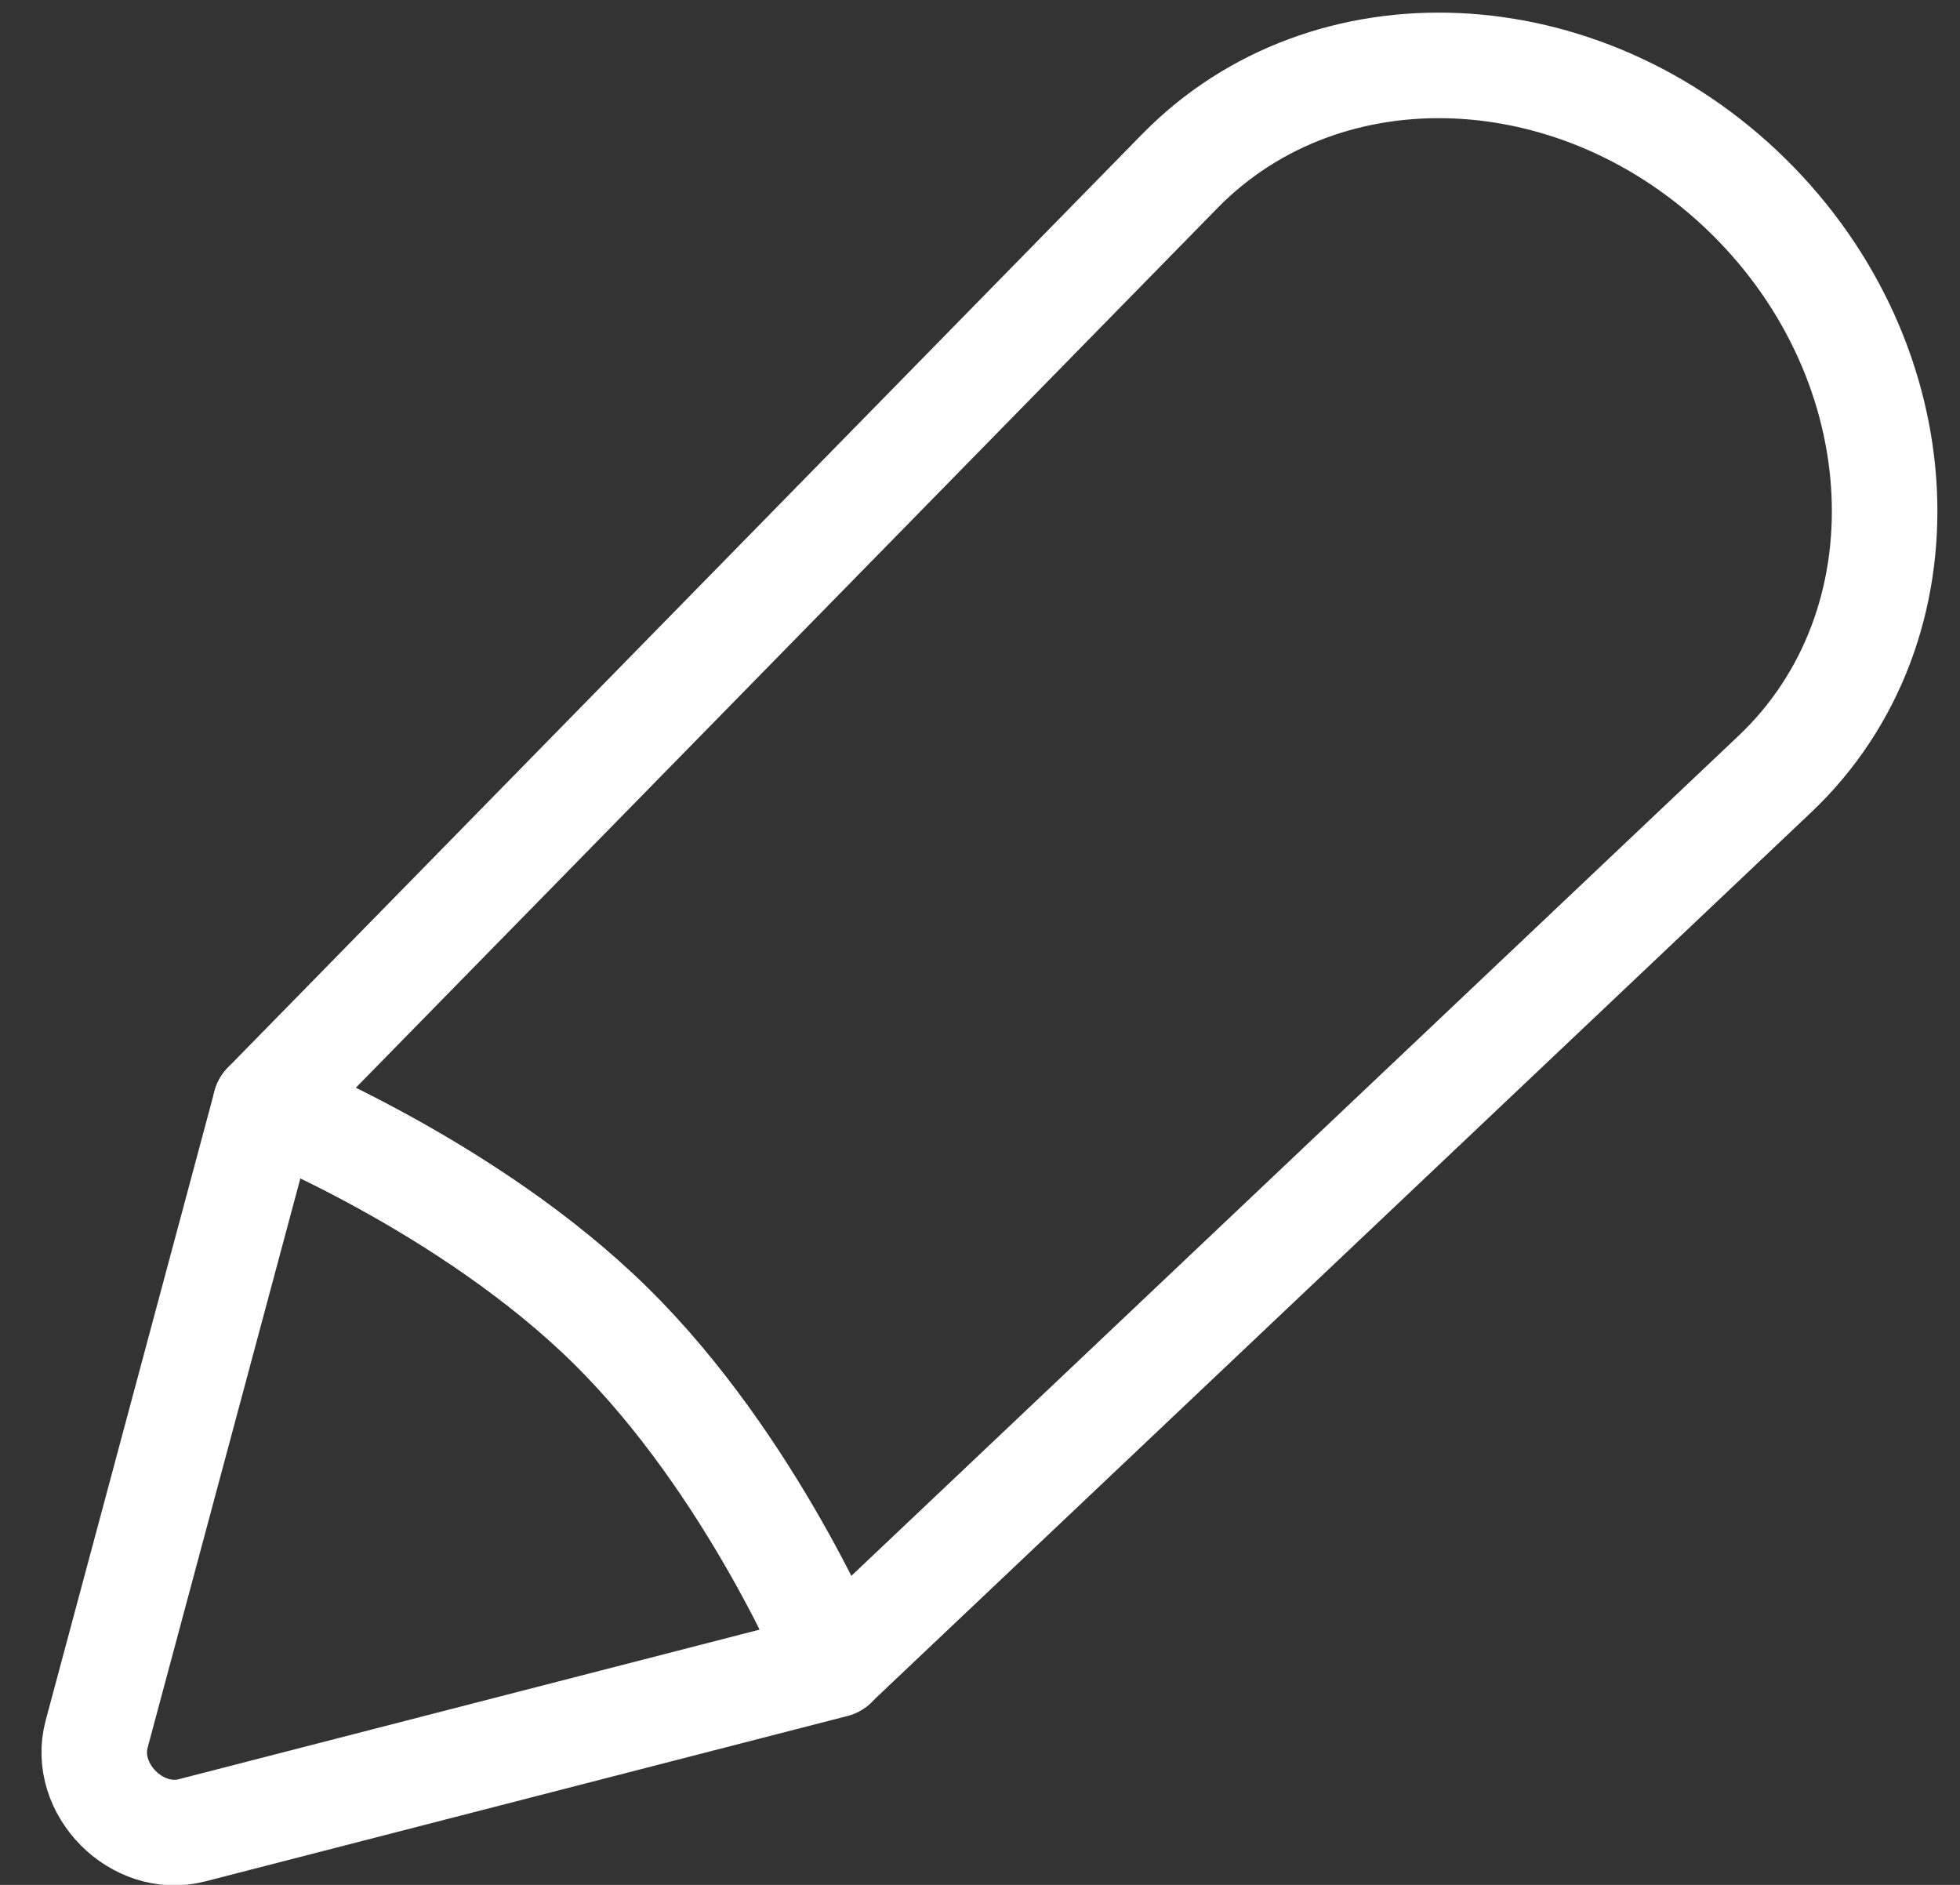 <?xml version="1.0" encoding="UTF-8"?>
<svg xmlns="http://www.w3.org/2000/svg" width="26" height="25" viewBox="0 0 26 25" fill="none">
  <rect x="0" y="0" width="26" height="25" fill="#333333" stroke="none"/>
  <g clip-path="url(#clip0_2875_2310)">
    <path fill-rule="evenodd" clip-rule="evenodd" d="M11.073 22.074L23.544 10.267C25.617 8.304 25.457 4.83 23.19 2.601C20.978 0.427 17.603 0.277 15.652 2.268L3.522 14.65C3.522 14.65 6.209 15.718 8.097 17.575C9.986 19.431 11.073 22.074 11.073 22.074Z" stroke="white" stroke-width="1.4" stroke-linecap="round" stroke-linejoin="round"></path>
    <path d="M2.547 24.276L11.068 22.082C11.068 22.082 9.982 19.441 8.095 17.582C6.208 15.724 3.522 14.652 3.522 14.652L1.282 23C1.087 23.726 1.816 24.465 2.547 24.276Z" stroke="white" stroke-width="1.4" stroke-linecap="round" stroke-linejoin="round"></path>
  </g>
  <defs>
    <clipPath id="clip0_2875_2310">
      <rect width="26" height="25" fill="white"></rect>
    </clipPath>
  </defs>
</svg>
